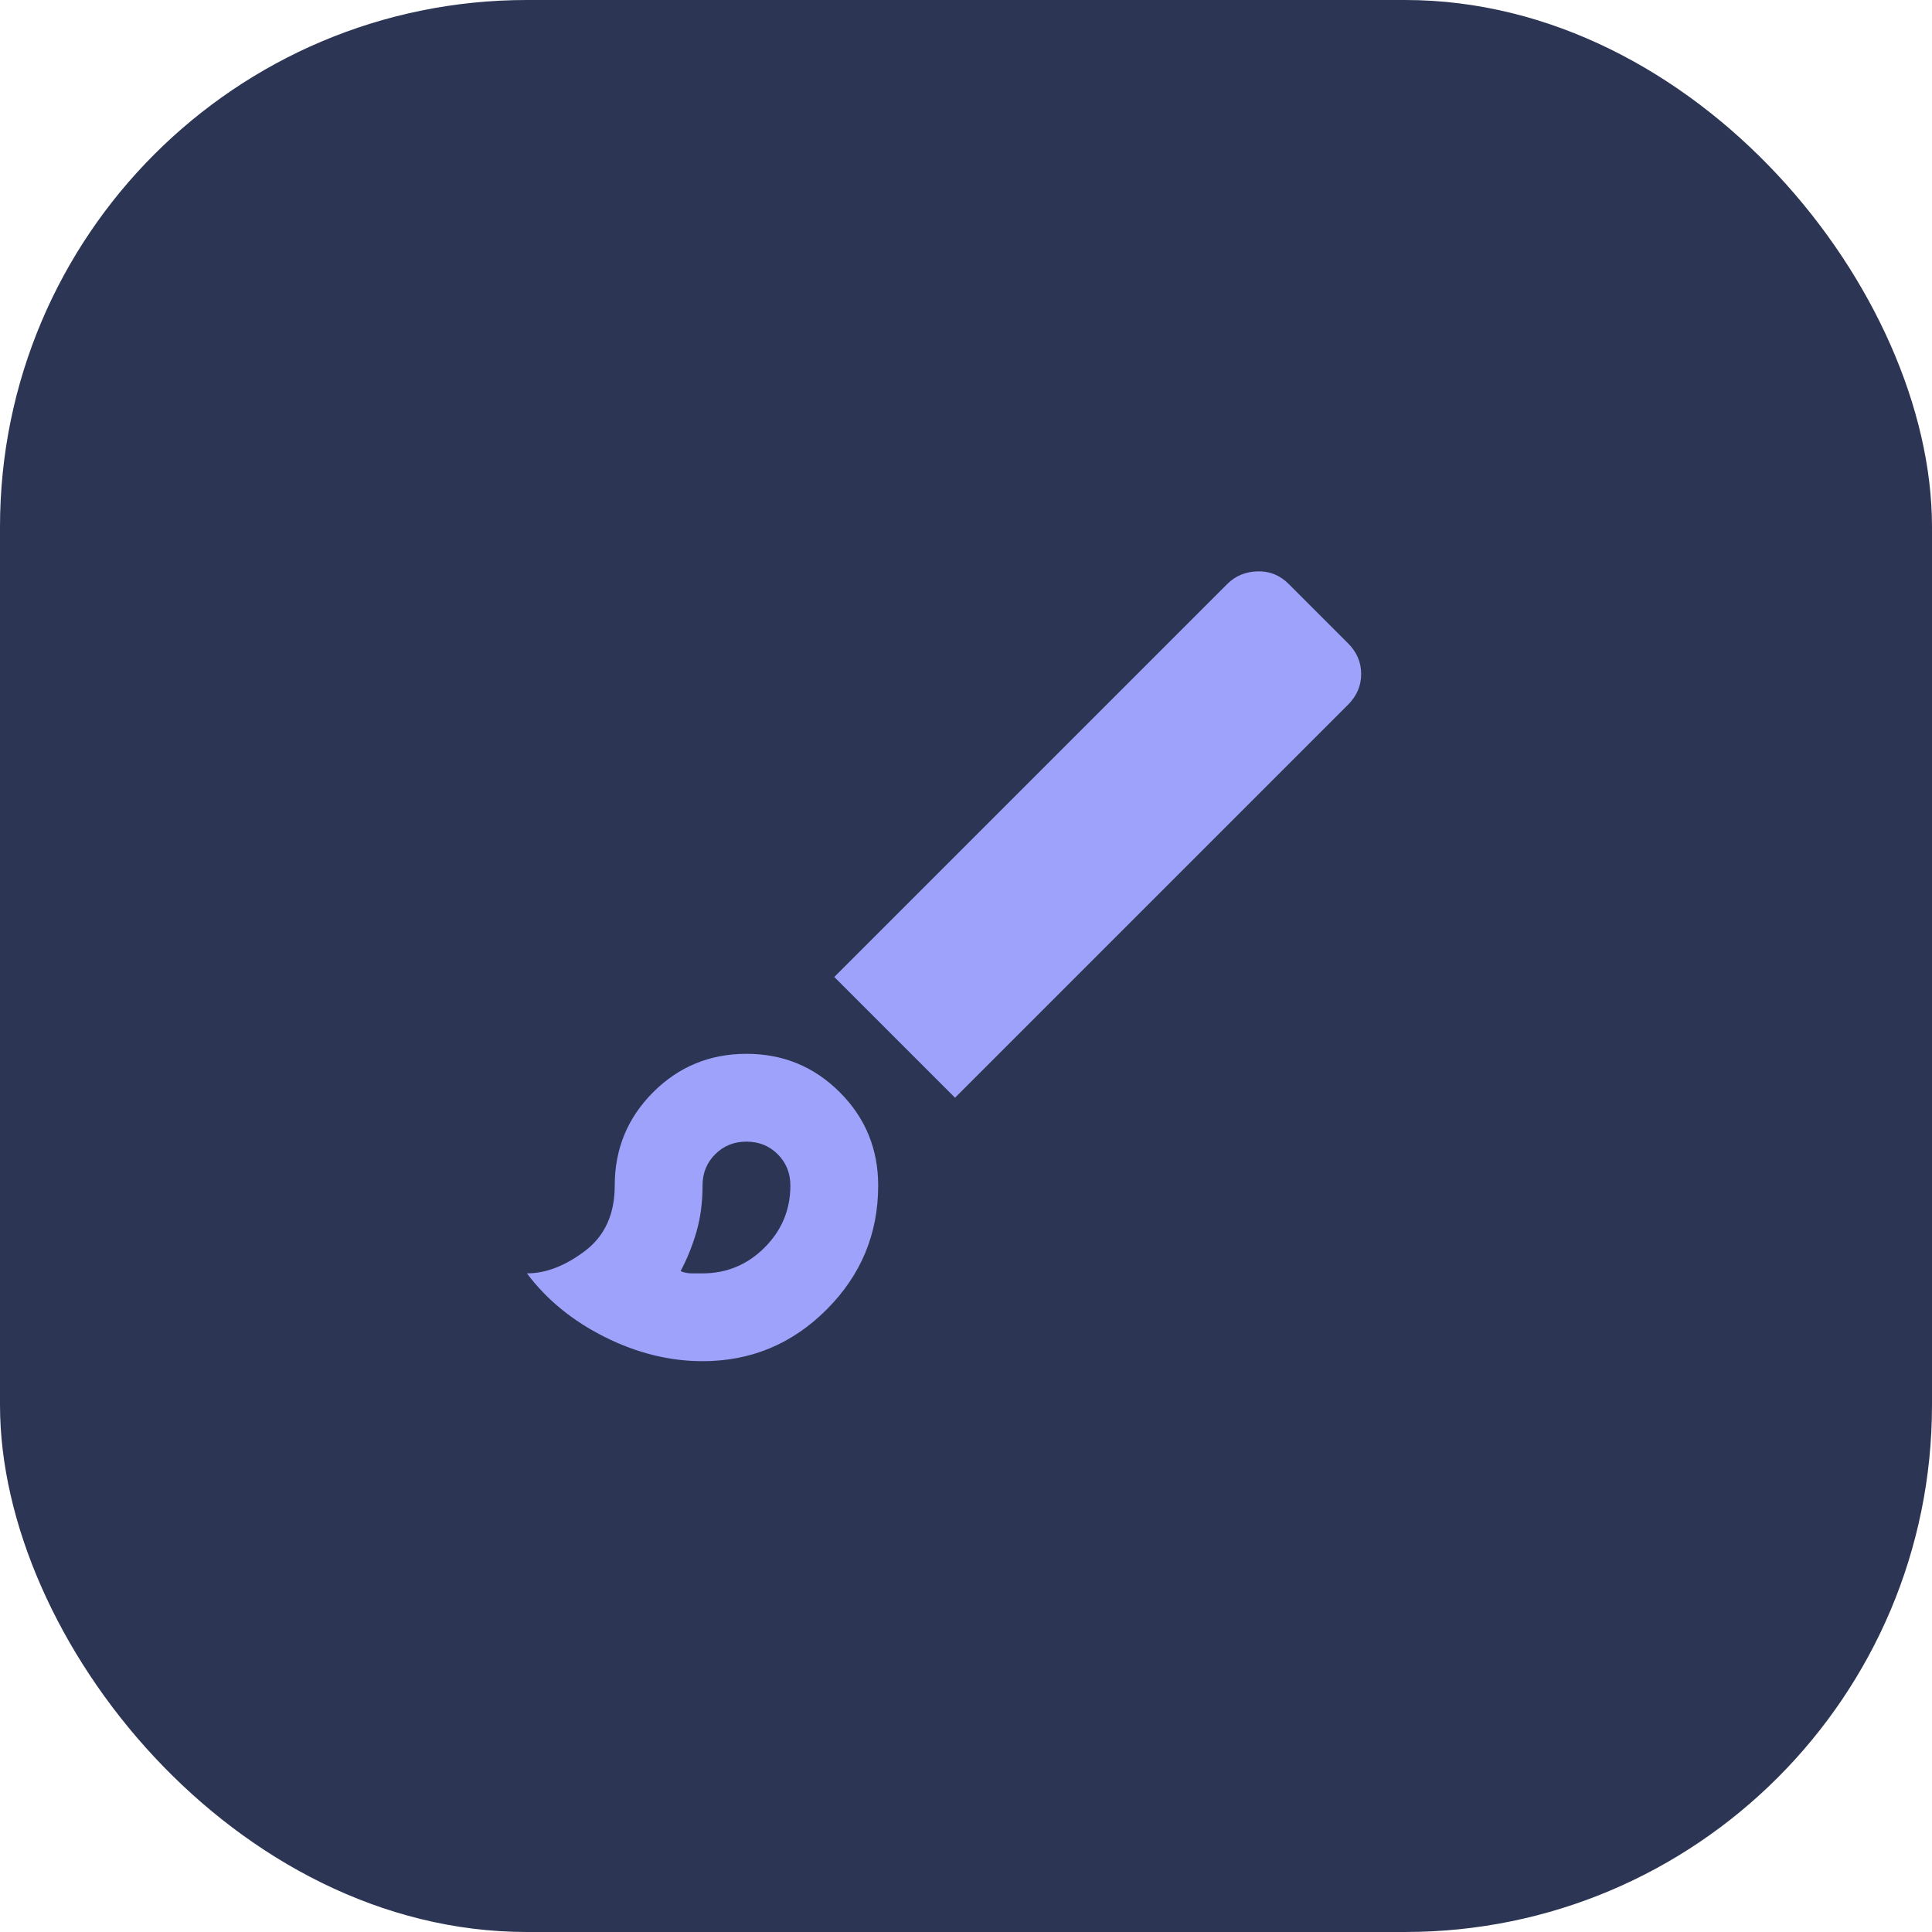 <svg width="88" height="88" viewBox="0 0 88 88" fill="none" xmlns="http://www.w3.org/2000/svg">
<rect width="88" height="88" rx="24" fill="#2C3553"/>
<mask id="mask0_136_475" style="mask-type:alpha" maskUnits="userSpaceOnUse" x="20" y="20" width="48" height="48">
<rect x="20" y="20" width="48" height="48" fill="#D9D9D9"/>
</mask>
<g mask="url(#mask0_136_475)">
<path d="M32 62C30.5 62 29.017 61.633 27.55 60.9C26.083 60.167 24.9 59.2 24 58C24.867 58 25.75 57.658 26.65 56.975C27.55 56.292 28 55.3 28 54C28 52.333 28.583 50.917 29.75 49.75C30.917 48.583 32.333 48 34 48C35.667 48 37.083 48.583 38.25 49.75C39.417 50.917 40 52.333 40 54C40 56.2 39.217 58.083 37.65 59.65C36.083 61.217 34.2 62 32 62ZM32 58C33.1 58 34.042 57.608 34.825 56.825C35.608 56.042 36 55.1 36 54C36 53.433 35.808 52.958 35.425 52.575C35.042 52.192 34.567 52 34 52C33.433 52 32.958 52.192 32.575 52.575C32.192 52.958 32 53.433 32 54C32 54.767 31.908 55.467 31.725 56.1C31.542 56.733 31.3 57.333 31 57.9C31.167 57.967 31.333 58 31.5 58H32ZM43.5 50L38 44.5L55.9 26.6C56.267 26.233 56.725 26.042 57.275 26.025C57.825 26.008 58.3 26.2 58.7 26.6L61.4 29.3C61.8 29.7 62 30.167 62 30.7C62 31.233 61.8 31.7 61.4 32.1L43.5 50Z" fill="#9EA2FA"/>
</g>
</svg>
